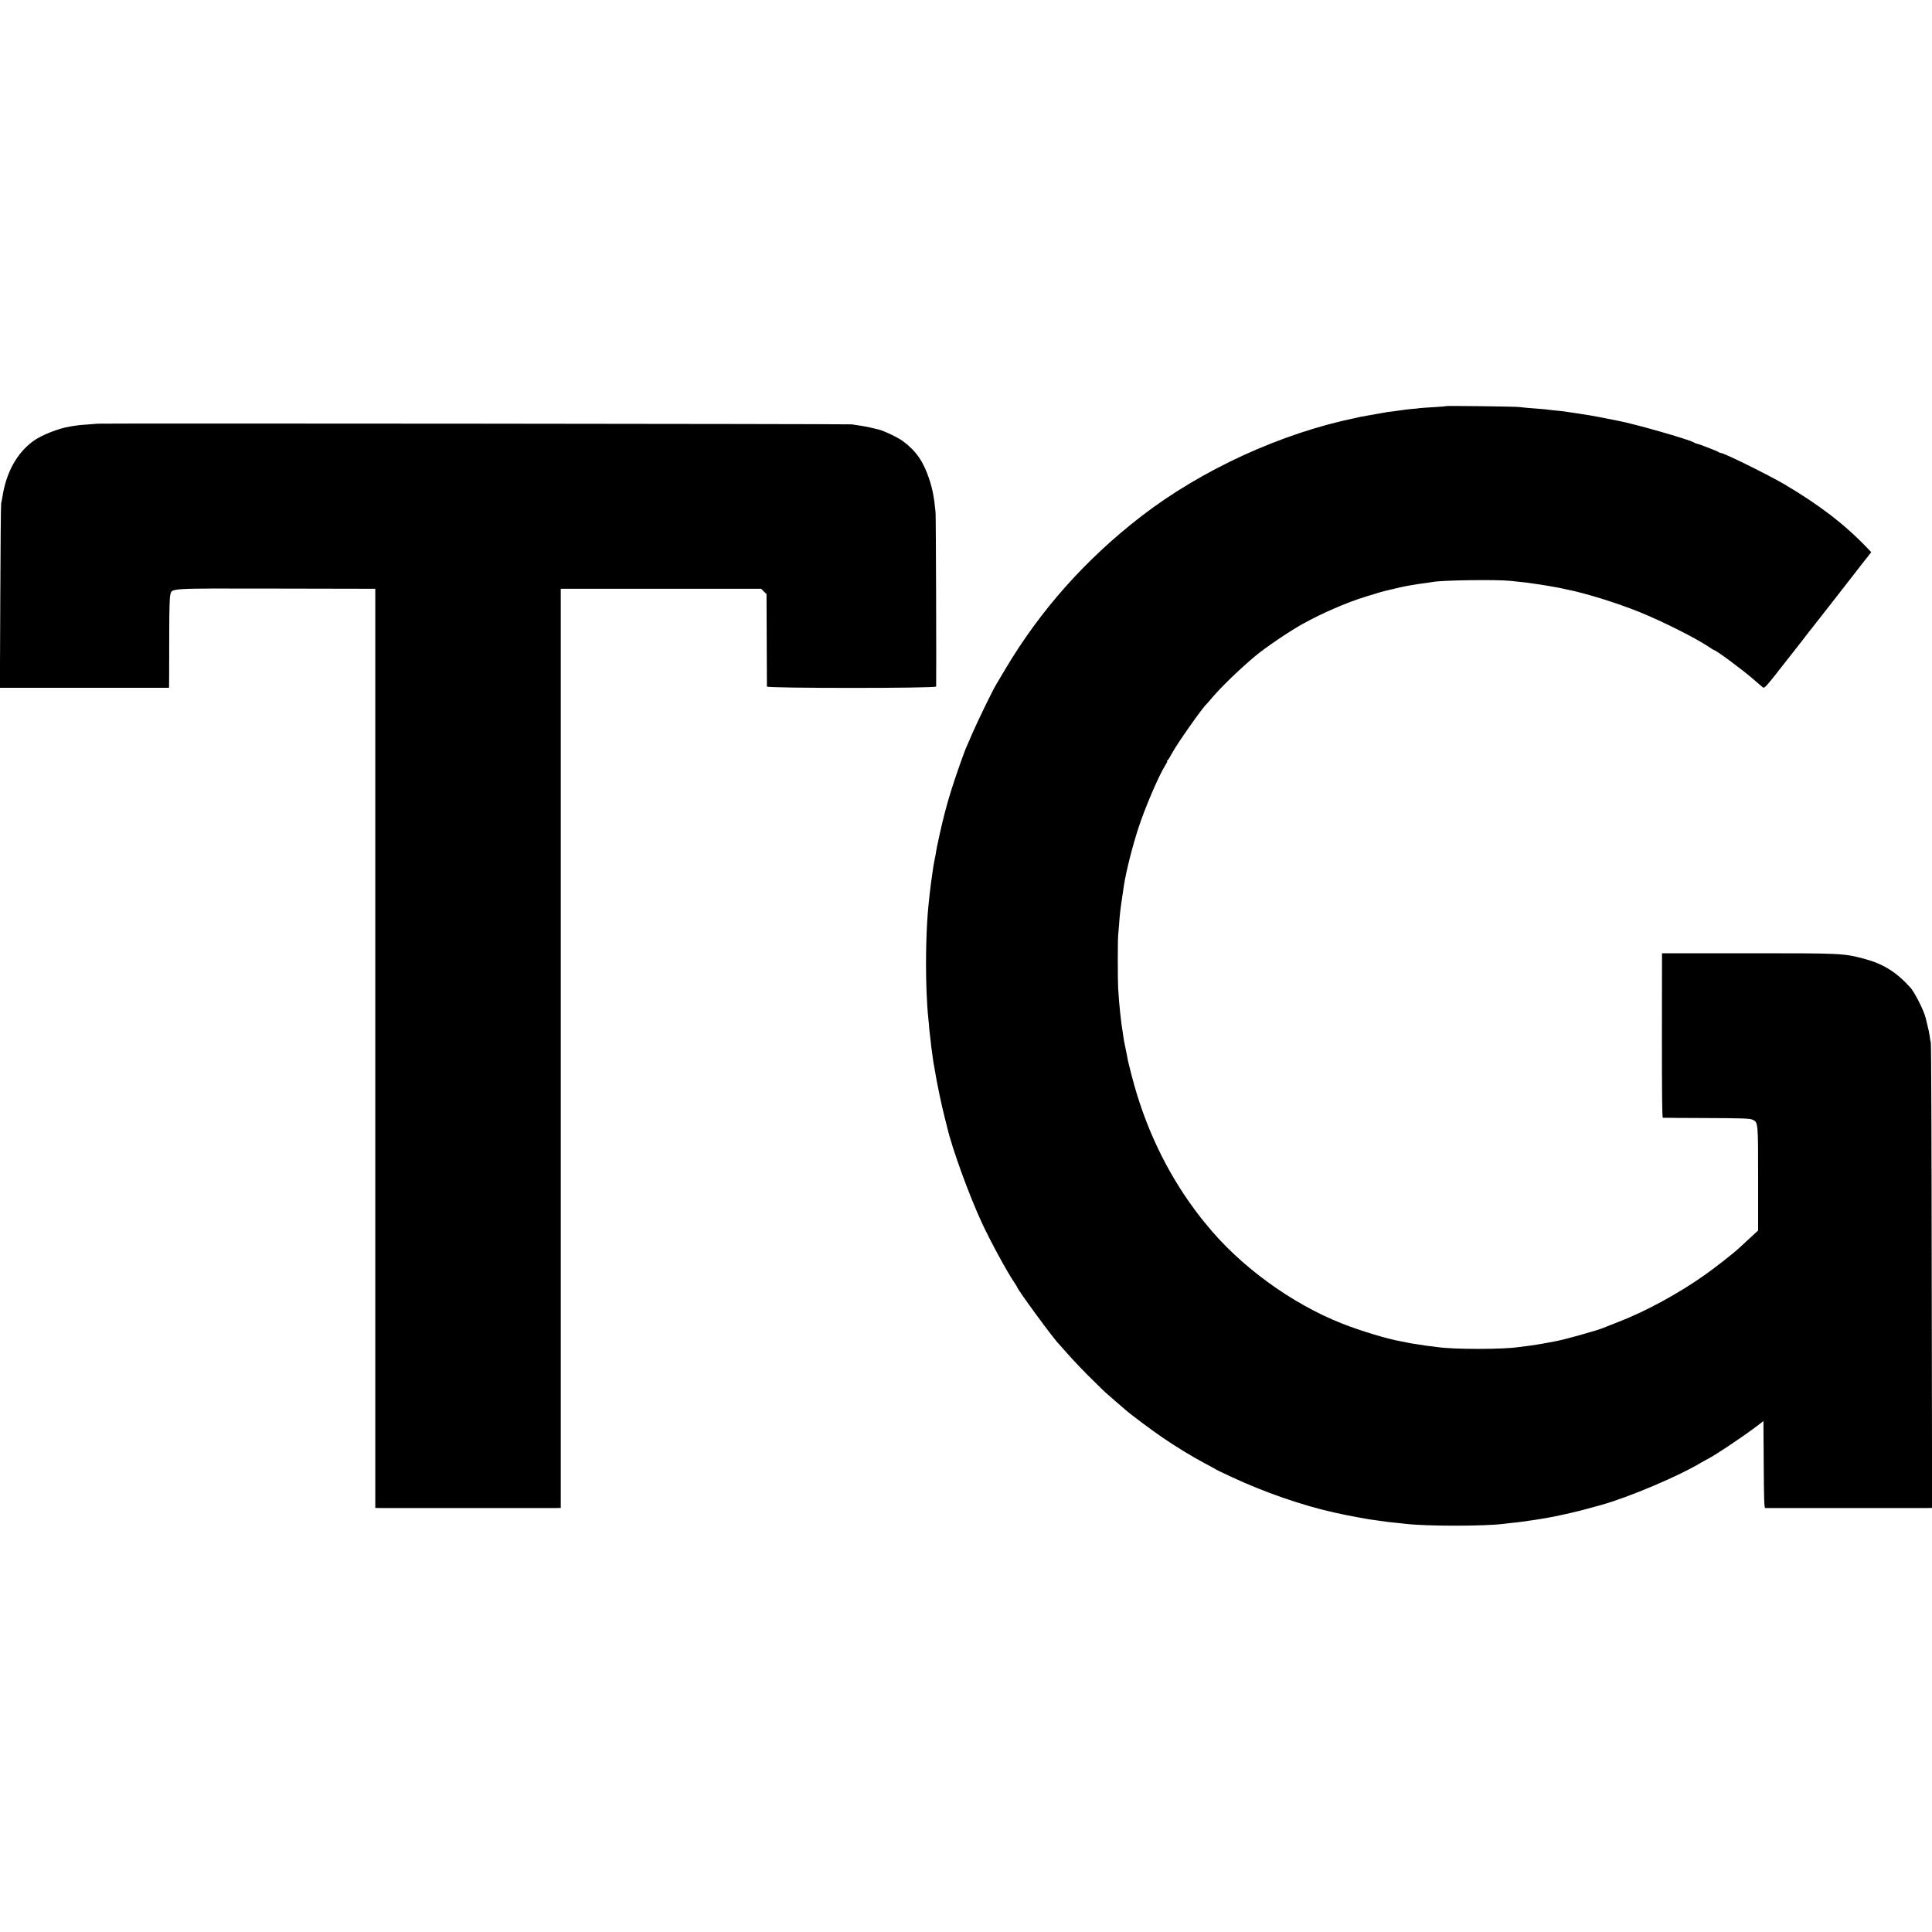 <svg version="1" xmlns="http://www.w3.org/2000/svg" width="2666.667" height="2666.667" viewBox="0 0 2000 2000"><path d="M1496.9 420.4c-.2.2-6 .7-12.8 1.1-6.8.4-13.3.8-14.5 1-1.1.2-5 .7-8.6.9-3.6.3-7.4.8-8.5 1-1.1.2-4.7.7-8 1.1-3.3.4-6.9.9-8 1-2.6.4-24.3 4.3-27.5 4.9-1.4.3-3.8.8-5.5 1.2-77.6 16-159.9 53.8-222.5 102.2-57.5 44.5-104.2 97.1-140.2 157.7-4.9 8.2-9.3 15.7-9.8 16.5-3.4 5.6-18.7 37-23.9 49-3.4 8-6.7 15.4-7.2 16.5-.5 1.1-2.4 6.3-4.3 11.5-11.3 31.7-16.5 49.2-22.5 76-3 13.5-3.6 16.4-4.6 23-.4 1.9-1 5.3-1.5 7.5s-1.1 6.4-1.5 9.4c-.4 3-.8 6.2-1 7.1-.8 4.4-3.4 27.1-4.1 36.5-1.9 24.9-2.3 57.6-1.1 84 .4 8.8.9 17.1 1.1 18.5.2 1.4.7 6.5 1.1 11.4.4 5 .8 9.7 1 10.5.1.9.6 4.7 1 8.4.3 3.7.8 7.6 1 8.5.1.9.6 3.9.9 6.7.4 2.7.8 6.1 1.1 7.5.3 1.4.7 3.8 1 5.5 2.5 15.5 6.9 36.3 10.6 51 1.2 4.4 2.2 8.7 2.4 9.5 5.2 22.3 22.9 70.8 36 99 9.5 20.3 25.6 49.9 33.6 61.8 1.6 2.4 2.9 4.5 2.9 4.7 0 2.1 38.6 54.7 42.9 58.5.3.3 3.5 3.9 7.1 8 7.3 8.5 19.6 21.4 31.9 33.3 9.8 9.7 8.5 8.4 19.1 17.6 4.7 4 9.6 8.3 11 9.5 5 4.5 27.8 21.5 38.5 28.8 14.1 9.6 31.3 20.1 44 26.8 5.5 2.9 10.5 5.6 11 6 .6.5 8 4 16.5 8 33.9 15.8 72.5 29.2 105.5 36.6 12.8 2.8 13.4 2.9 24 4.9 13 2.4 13.7 2.5 21.5 3.5 4.1.6 8.9 1.3 10.6 1.5 1.6.2 5.9.7 9.5 1 3.5.4 7.8.8 9.4 1 20.9 2.5 80 2.5 100 .1 1.7-.2 5.9-.7 9.5-1.1 3.6-.3 7.6-.8 9-1l14-2c18.5-2.7 40.9-7.5 63.5-13.9.6-.1 3-.8 5.5-1.5 28.6-7.9 81.1-30.1 104.5-44.3 1.7-1 3.7-2.1 4.5-2.5 7.5-3.5 35.6-22.2 51.5-34.1l8-6.1.3 45c.2 34.9.5 44.9 1.5 45h168.5l4.3-.1-.4-239.8c-.1-131.8-.5-240.6-.9-241.7-.3-1.1-.9-4.3-1.2-7-.4-2.8-1.4-7.7-2.3-11-.8-3.3-1.6-6.7-1.8-7.5-1.6-7.3-11.3-26.5-15.9-31.7-14.8-16.3-28.3-24.6-47.9-29.8-21.8-5.7-22.5-5.7-121.7-5.7h-87.5l-.1 85.1c0 60.6.2 85.1 1 85.2.6.1 20.9.2 45.1.3 34 .1 44.7.4 47.2 1.5 6.4 2.6 6.3 2.1 6.3 61.4v53.5l-10.1 9.3c-5.6 5.2-10.6 9.9-11.3 10.4-4.4 4.1-24.1 19.5-33.2 25.9-27 19.2-61.6 38.1-89.9 49-8.2 3.2-15.9 6.2-17 6.7-5.6 2.3-40.2 12-47.5 13.2-1.4.3-6.3 1.2-11 2.1-10 1.8-12.6 2.2-20 3.1-3 .4-6.6.8-8 1-16 2.5-67.2 2.5-84 0-1.4-.2-5-.7-8-1-3-.3-6.2-.8-7-1-.8-.2-3.7-.6-6.5-1-2.7-.3-6.8-1-9-1.5s-5.6-1.2-7.5-1.5c-13-2.2-41.5-10.8-60.3-18.2-52.8-20.7-106.7-60.1-141.4-103.3-1.5-1.9-3-3.7-3.3-4-.3-.3-3.8-4.8-7.7-10-30.2-40.6-52.4-87.5-65.7-139.2-2-7.6-3.8-15-4.1-16.5-.6-3.6-1.3-7.1-2-10.3-.3-1.4-.7-3.6-1-5-.3-1.4-.7-3.6-1-5-.2-1.4-.7-4.3-1-6.5-.3-2.3-.7-5.1-.9-6.2-.3-1.2-.7-4.8-1.1-8-.3-3.2-.8-7.2-1-8.8-.5-3.7-1.6-17.1-2-24.5-.5-8.1-.5-49.9 0-54.5.2-2.2.7-7.6 1-12 .7-9.8 1.2-14.3 3-26.5.8-5.2 1.7-11.3 2-13.5 2.1-13.8 8.5-39.4 14.7-58.5 6.8-21.2 21.2-54.8 28.1-65.8 1.5-2.3 2.4-4.2 2-4.2-.5 0-.3-.4.2-.8.9-.6 1.8-2 4.9-7.7 5.8-10.6 31.6-47.2 35.5-50.5.3-.3 3.1-3.4 6.1-7 9.5-11.2 28.2-29.2 44.1-42.6 11.3-9.4 34.8-25.3 49.4-33.5 19.4-10.8 45.1-22 64.1-27.9 15.5-4.8 18.4-5.7 25.9-7.4 3.9-.9 8.8-2.1 11-2.6 4.1-1 14.4-2.8 19.3-3.5 4.3-.5 12.5-1.7 14.7-2.1 9.6-1.8 65.4-2.6 80-1.1 3.9.4 9.3 1 12 1.3 2.8.2 6.1.7 7.5.9 1.4.2 4.5.7 7 1 4.9.6 20 3.2 24 4 1.4.3 4.5 1 7 1.5 19.9 3.9 52.4 14 76 23.5 24 9.7 59 27.3 72.7 36.6 2.3 1.6 4.4 2.9 4.7 2.9 2 0 30.2 20.9 41.1 30.5 4.4 3.8 8.7 7.6 9.6 8.2 1.4 1.1 4.1-1.9 20.5-23 10.4-13.3 19.1-24.4 19.4-24.7.3-.3 2.5-3.2 5-6.5s4.7-6.2 5.1-6.5c.3-.3 12.4-15.8 27-34.5 14.5-18.7 26.9-34.7 27.6-35.5.7-.8 2.6-3.3 4.3-5.4l3.1-4-4.3-4.5c-22.9-24-49.4-44.4-85.3-65.6-16.7-9.8-62.6-32.5-65.8-32.5-.7 0-1.7-.4-2.3-.8-.5-.5-4.5-2.2-8.9-3.9-4.4-1.7-8.9-3.4-10-3.8-1.1-.4-2.9-1-3.9-1.2-1.1-.2-2.4-.7-3-1.2-3.6-2.8-63.4-19.9-79.6-22.7-1.4-.3-6.8-1.3-12-2.4-9.7-2-24-4.4-32-5.5-2.5-.3-5.8-.9-7.5-1.1-1.6-.3-4.6-.7-6.5-.9-1.9-.1-6.4-.6-10-1-3.6-.5-7.6-.9-9-1-14.3-1.1-21.2-1.7-25-2.2-5.1-.5-74.6-1.4-75.1-.9zM100.7 438.6c-.1.1-4.5.4-9.7.8-5.2.3-10.6.8-12 1.1-1.3.2-4.2.7-6.3 1-11.9 1.8-30.3 9.1-38.7 15.4C17.1 469.5 6.2 489.6 2.4 515c-.3 1.9-.8 4.6-1.2 6-.3 1.4-.7 44.9-.9 96.7L-.1 712H175l.1-13.8c0-7.5 0-28.2.1-45.9 0-17.8.4-34 1-36.1 1.9-7.5-5-7.1 109.9-6.9l102.4.2V1561l4.5.1h183.5l4-.1V609.5H788l2.7 2.8 2.8 2.7.2 47.3c.1 25.9.2 47.8.2 48.4.1 1.9 175.1 1.9 175.2 0 .3-8.2-.2-175.8-.6-180.2-1.5-15.8-3.1-24.1-6.7-34.9-5.9-17.8-13.5-28.8-26.8-38.7-5.6-4.2-20.2-11.1-26-12.4-.8-.2-4.4-1-8-1.9-3.6-.8-8.4-1.7-10.7-2-2.4-.3-6.2-.9-8.5-1.3-3.4-.5-780.5-1.2-781.1-.7z"/></svg>